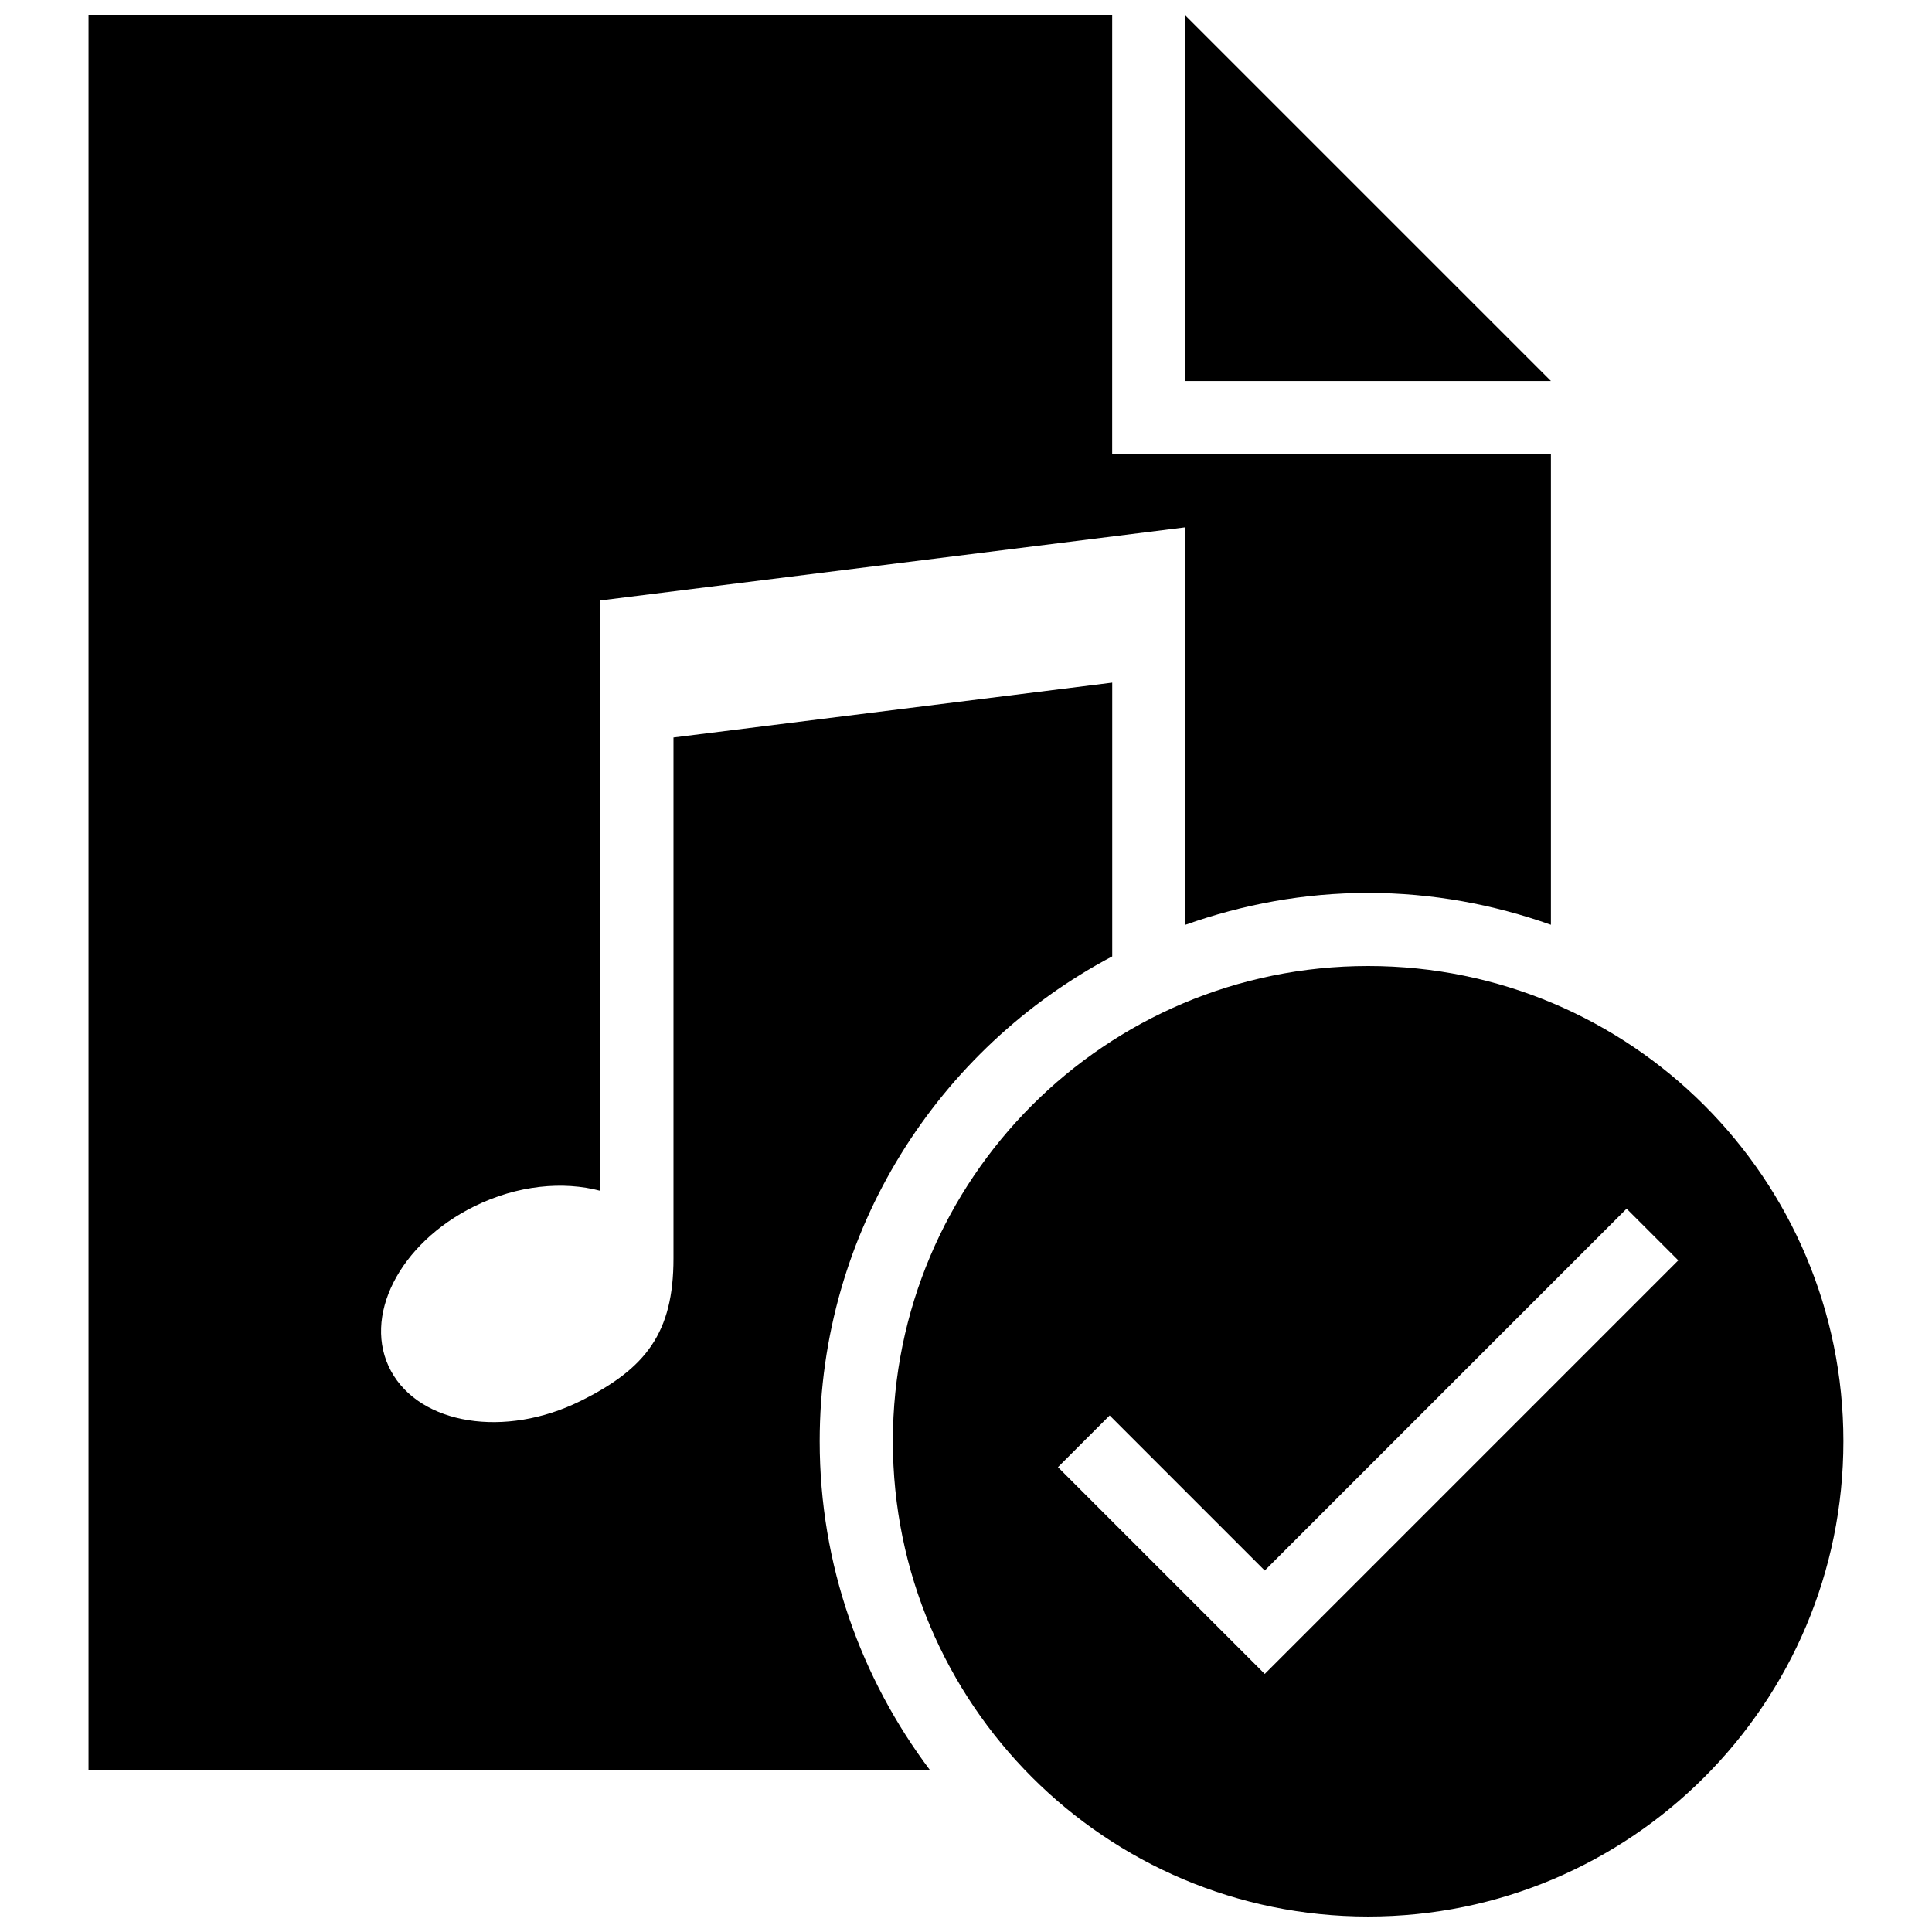 <?xml version="1.0" encoding="UTF-8"?>
<!-- Uploaded to: SVG Repo, www.svgrepo.com, Generator: SVG Repo Mixer Tools -->
<svg width="800px" height="800px" version="1.1" viewBox="144 144 512 512" xmlns="http://www.w3.org/2000/svg">
 <defs>
  <clipPath id="c">
   <path d="m167 148.09h389v465.91h-389z"/>
  </clipPath>
  <clipPath id="b">
   <path d="m458 148.09h98v96.906h-98z"/>
  </clipPath>
  <clipPath id="a">
   <path d="m380 400h253v251.9h-253z"/>
  </clipPath>
 </defs>
 <g>
  <g clip-path="url(#c)">
   <path d="m438.75 397.46v-72.551l-116.27 14.531v138.07c0 19.648-7.266 29.184-24.707 37.805-19.938 9.844-42.398 6.277-50.148-7.965-7.75-14.242 2.113-33.793 22.07-43.656 11.434-5.641 23.582-6.742 33.426-4.109l0.004-117.71v-38.754l155.02-19.379v105.34c15.152-5.391 31.406-8.453 48.422-8.453 17.012 0 33.27 3.062 48.441 8.449v-124.71h-116.27l0.004-116.27h-271.28v465.05h223.03c-18.293-24.301-29.262-54.43-29.262-87.199 0-55.766 31.434-104.11 77.512-128.49z"/>
  </g>
  <g clip-path="url(#b)">
   <path d="m458.13 244.98h96.887l-96.887-96.887z"/>
  </g>
  <g clip-path="url(#a)">
   <path d="m506.57 400c-69.566 0-125.95 56.387-125.95 125.95s56.387 125.95 125.95 125.95c69.566 0 125.95-56.387 125.95-125.95s-56.391-125.95-125.95-125.95zm-27.398 187.61-54.801-54.801 13.699-13.699 41.098 41.098 95.898-95.898 13.699 13.699z"/>
  </g>
 </g>
</svg>